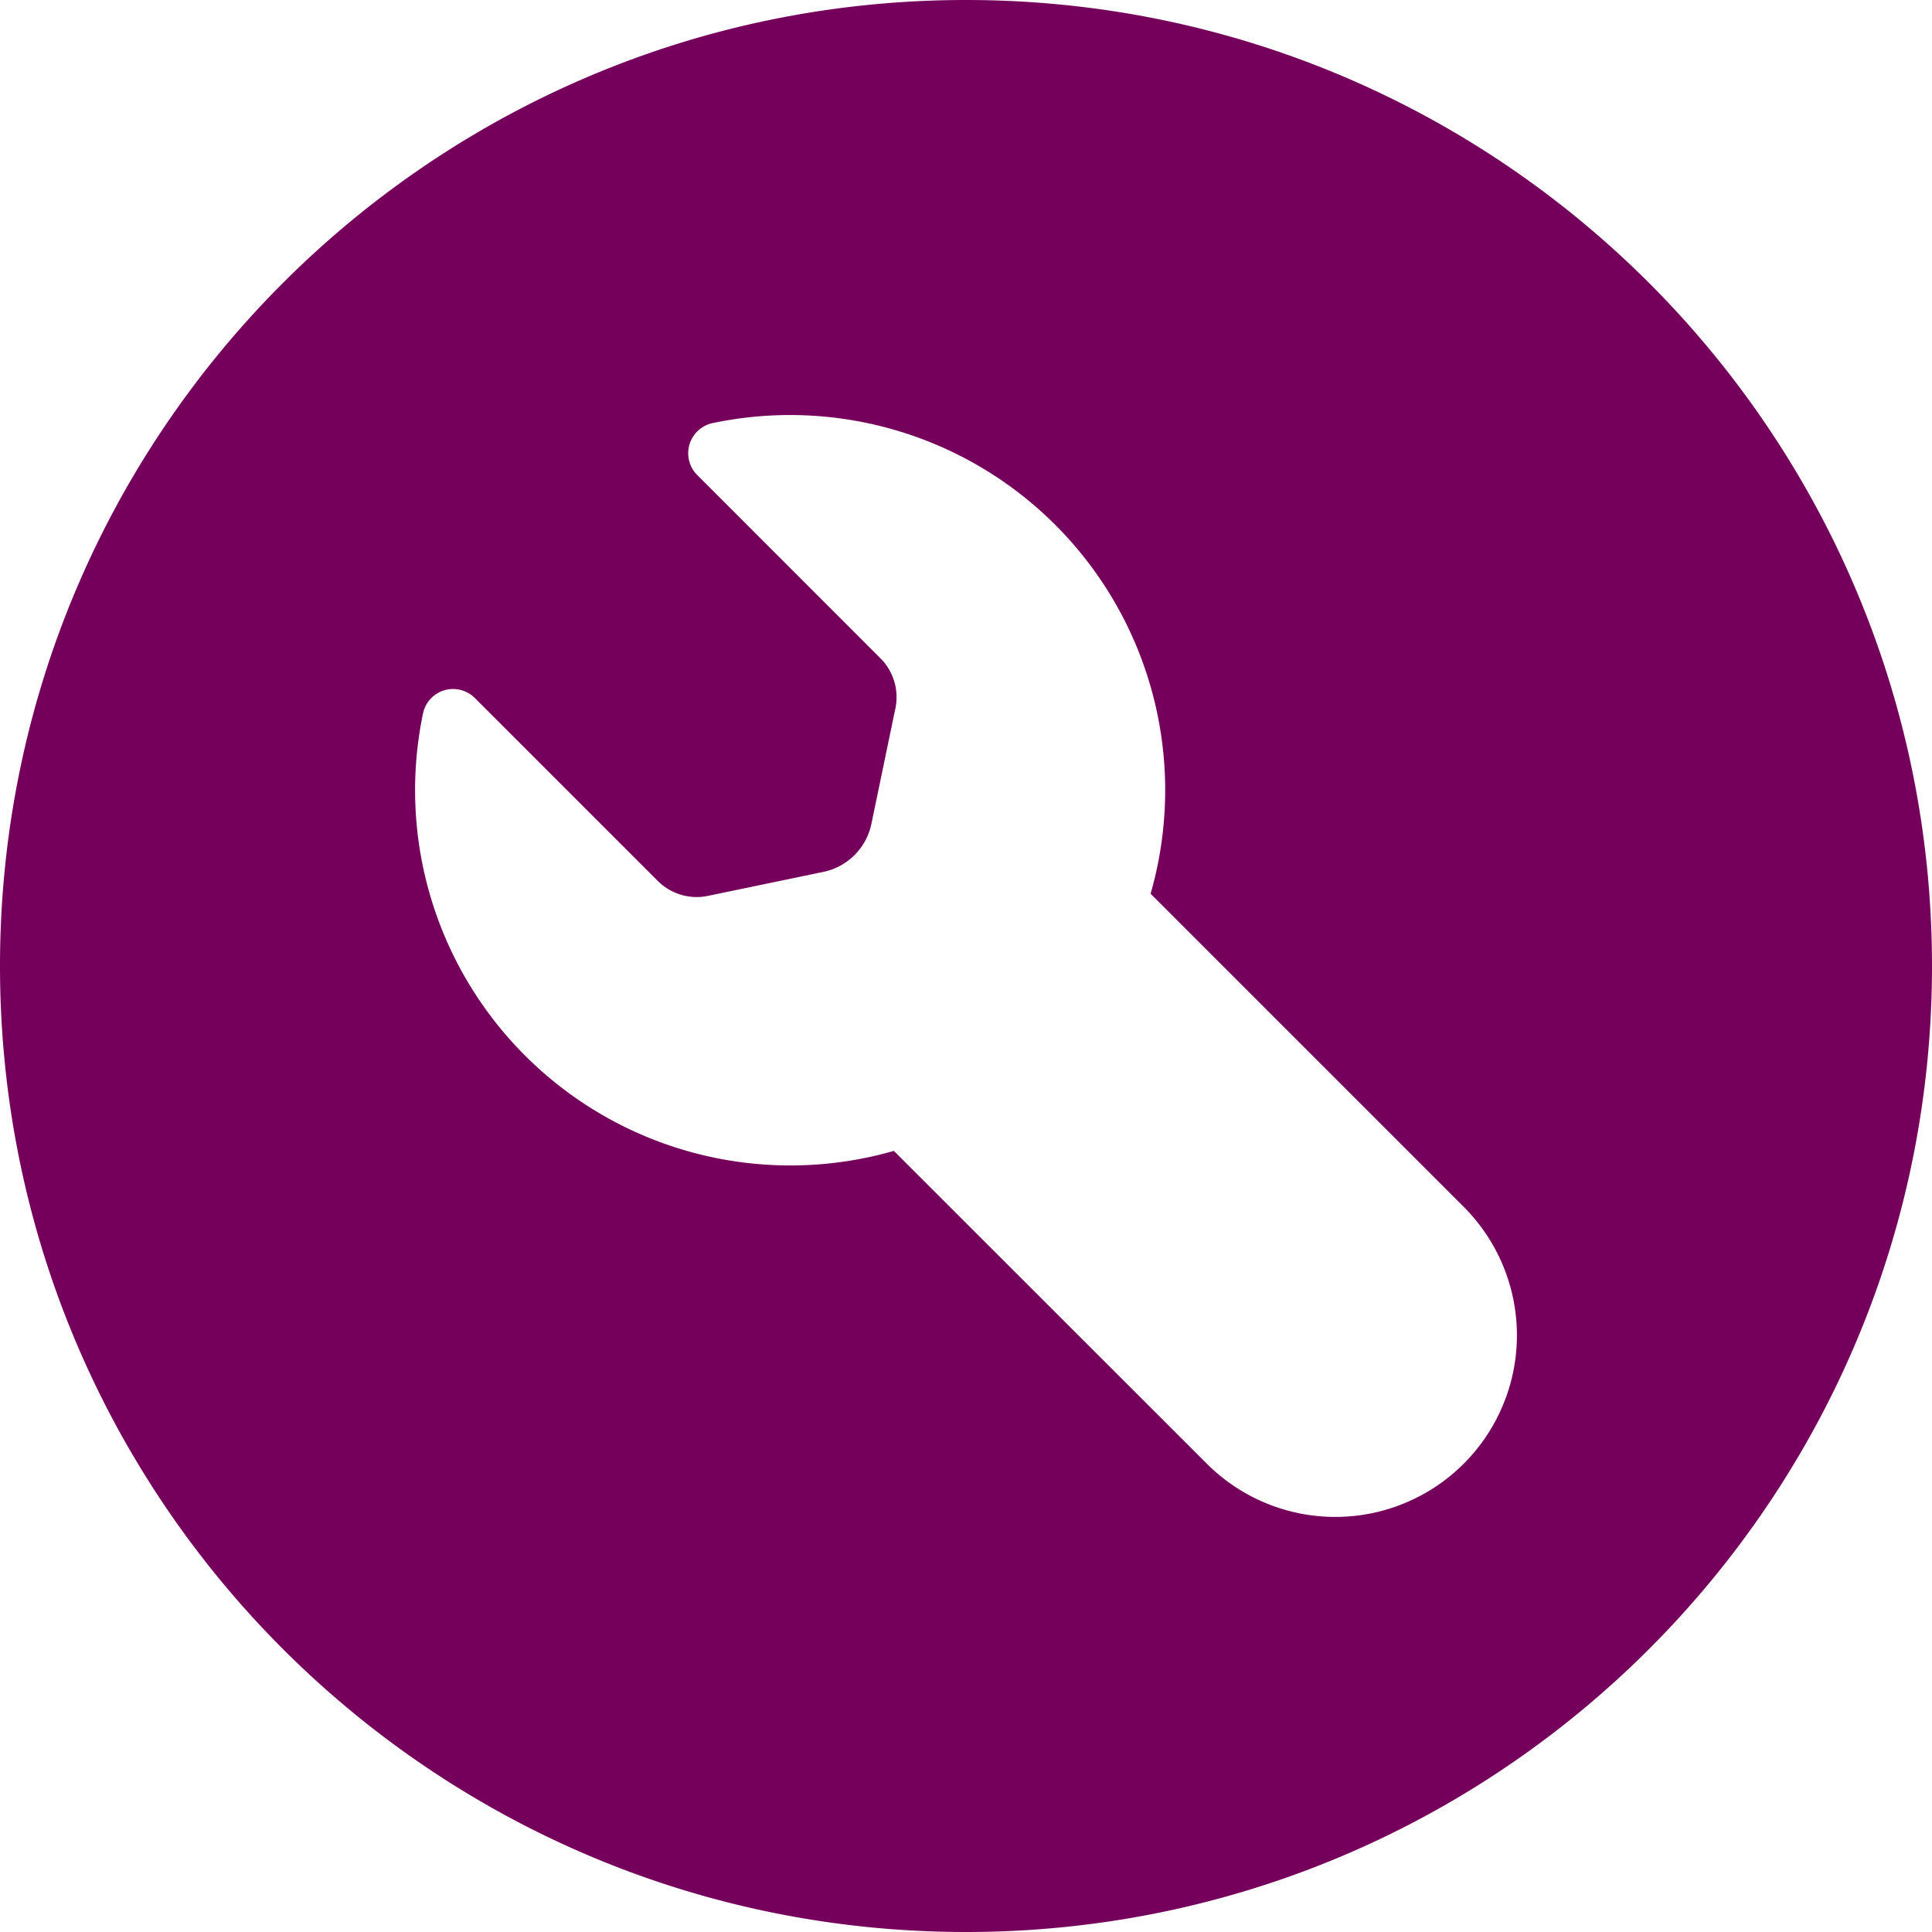 <?xml version="1.0" encoding="UTF-8"?> <svg xmlns="http://www.w3.org/2000/svg" xmlns:xlink="http://www.w3.org/1999/xlink" version="1.1" width="512" height="512" x="0" y="0" viewBox="0 0 512 512" style="enable-background:new 0 0 512 512" xml:space="preserve" class=""><g><path d="M256 0C114.62 0 0 114.62 0 256s114.62 256 256 256 256-114.62 256-256S397.38 0 256 0zm131.9 387.9a48.13 48.13 0 0 1-68.07 0L236.88 305a99.45 99.45 0 0 1-124.76-116 8.14 8.14 0 0 1 13.73-4l48.55 48.54a14.59 14.59 0 0 0 13.39 3.84l30.41-6.32a16.41 16.41 0 0 0 12.73-12.73l6.32-30.41a14.59 14.59 0 0 0-3.84-13.39l-48.54-48.55A8.16 8.16 0 0 1 189 112.1a99.41 99.41 0 0 1 115.92 124.75l83 83a48.13 48.13 0 0 1-.02 68.05z" data-name="Layer 2" fill="#75005c" opacity="1" data-original="#000000" class=""></path></g></svg> 